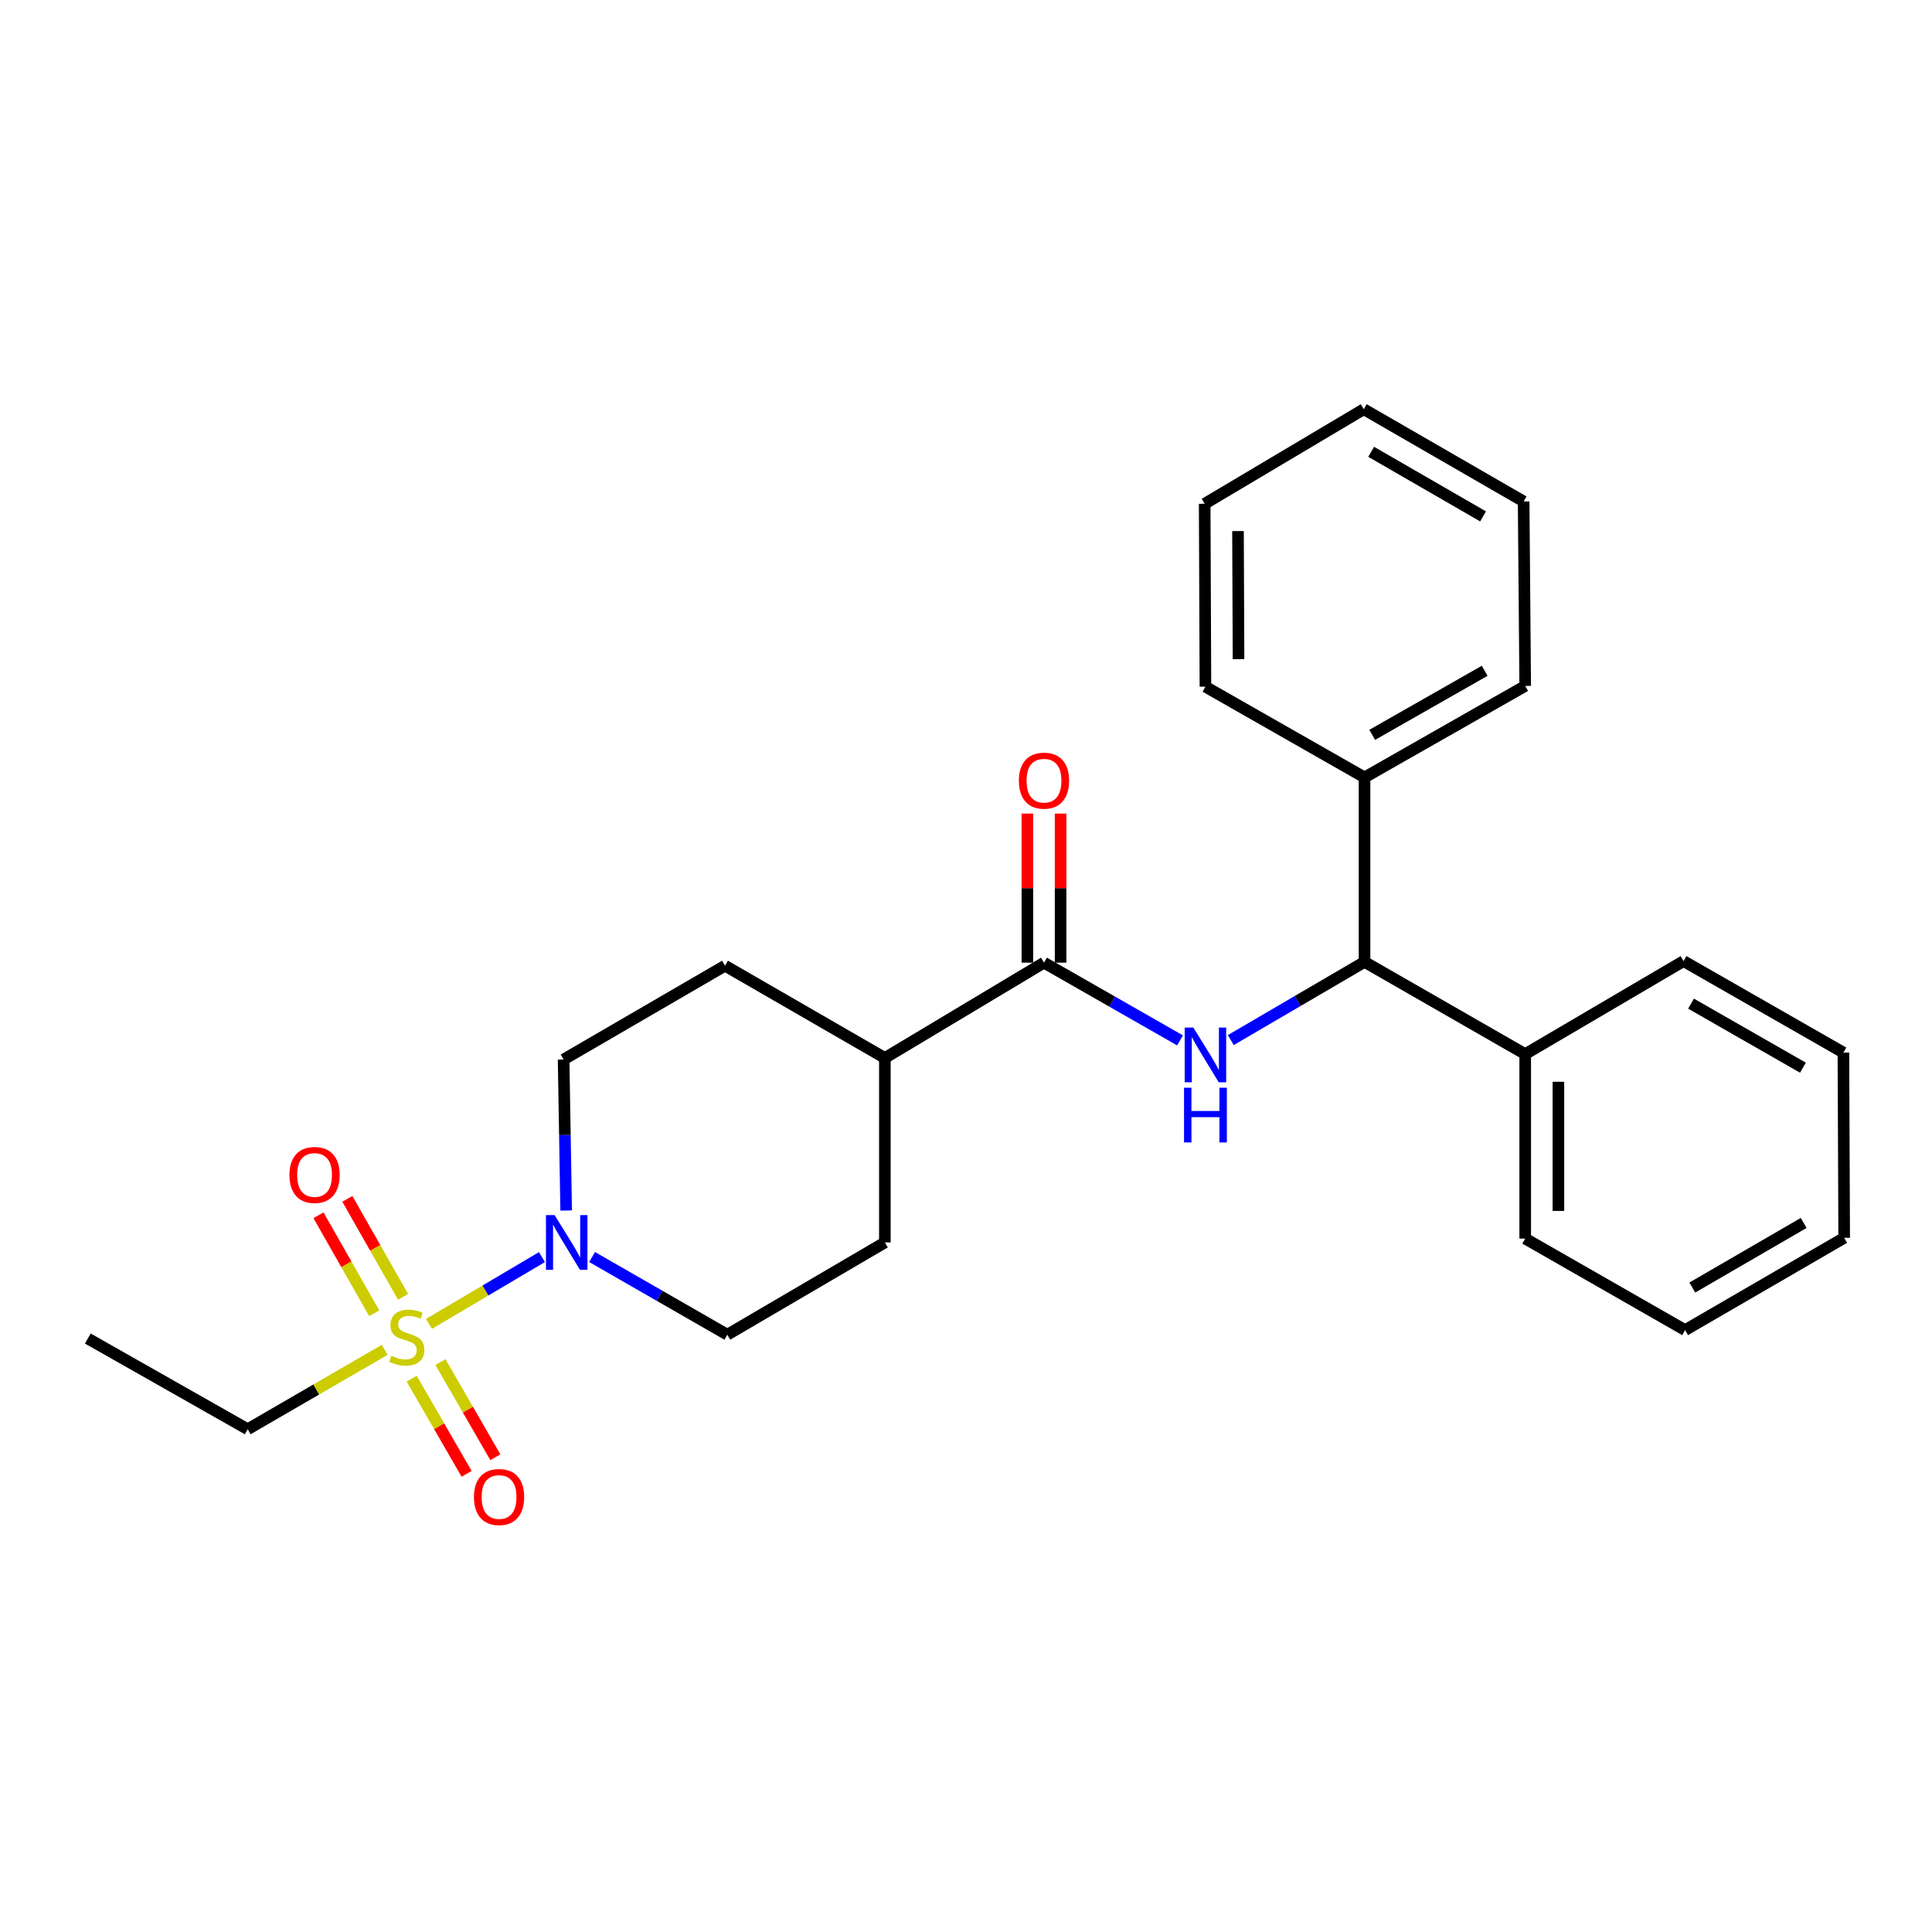 <?xml version='1.0' encoding='iso-8859-1'?>
<svg version='1.1' baseProfile='full'
              xmlns='http://www.w3.org/2000/svg'
                      xmlns:rdkit='http://www.rdkit.org/xml'
                      xmlns:xlink='http://www.w3.org/1999/xlink'
                  xml:space='preserve'
width='1000px' height='1000px' viewBox='0 0 1000 1000'>
<!-- END OF HEADER -->
<rect style='opacity:1.0;fill:#FFFFFF;stroke:none' width='1000' height='1000' x='0' y='0'> </rect>
<path class='bond-0' d='M 222.05,685.239 L 251.283,667.951' style='fill:none;fill-rule:evenodd;stroke:#CCCC00;stroke-width:6px;stroke-linecap:butt;stroke-linejoin:miter;stroke-opacity:1' />
<path class='bond-0' d='M 251.283,667.951 L 280.517,650.663' style='fill:none;fill-rule:evenodd;stroke:#0000FF;stroke-width:6px;stroke-linecap:butt;stroke-linejoin:miter;stroke-opacity:1' />
<path class='bond-4' d='M 208.631,671.247 L 194.208,645.887' style='fill:none;fill-rule:evenodd;stroke:#CCCC00;stroke-width:6px;stroke-linecap:butt;stroke-linejoin:miter;stroke-opacity:1' />
<path class='bond-4' d='M 194.208,645.887 L 179.784,620.526' style='fill:none;fill-rule:evenodd;stroke:#FF0000;stroke-width:6px;stroke-linecap:butt;stroke-linejoin:miter;stroke-opacity:1' />
<path class='bond-4' d='M 193.692,679.744 L 179.269,654.383' style='fill:none;fill-rule:evenodd;stroke:#CCCC00;stroke-width:6px;stroke-linecap:butt;stroke-linejoin:miter;stroke-opacity:1' />
<path class='bond-4' d='M 179.269,654.383 L 164.845,629.023' style='fill:none;fill-rule:evenodd;stroke:#FF0000;stroke-width:6px;stroke-linecap:butt;stroke-linejoin:miter;stroke-opacity:1' />
<path class='bond-5' d='M 213.088,713.593 L 227.303,738.225' style='fill:none;fill-rule:evenodd;stroke:#CCCC00;stroke-width:6px;stroke-linecap:butt;stroke-linejoin:miter;stroke-opacity:1' />
<path class='bond-5' d='M 227.303,738.225 L 241.518,762.857' style='fill:none;fill-rule:evenodd;stroke:#FF0000;stroke-width:6px;stroke-linecap:butt;stroke-linejoin:miter;stroke-opacity:1' />
<path class='bond-5' d='M 227.974,705.003 L 242.188,729.635' style='fill:none;fill-rule:evenodd;stroke:#CCCC00;stroke-width:6px;stroke-linecap:butt;stroke-linejoin:miter;stroke-opacity:1' />
<path class='bond-5' d='M 242.188,729.635 L 256.403,754.267' style='fill:none;fill-rule:evenodd;stroke:#FF0000;stroke-width:6px;stroke-linecap:butt;stroke-linejoin:miter;stroke-opacity:1' />
<path class='bond-14' d='M 199.106,698.673 L 163.661,719.221' style='fill:none;fill-rule:evenodd;stroke:#CCCC00;stroke-width:6px;stroke-linecap:butt;stroke-linejoin:miter;stroke-opacity:1' />
<path class='bond-14' d='M 163.661,719.221 L 128.215,739.769' style='fill:none;fill-rule:evenodd;stroke:#000000;stroke-width:6px;stroke-linecap:butt;stroke-linejoin:miter;stroke-opacity:1' />
<path class='bond-7' d='M 306.464,650.633 L 341.462,670.735' style='fill:none;fill-rule:evenodd;stroke:#0000FF;stroke-width:6px;stroke-linecap:butt;stroke-linejoin:miter;stroke-opacity:1' />
<path class='bond-7' d='M 341.462,670.735 L 376.46,690.836' style='fill:none;fill-rule:evenodd;stroke:#000000;stroke-width:6px;stroke-linecap:butt;stroke-linejoin:miter;stroke-opacity:1' />
<path class='bond-8' d='M 293.047,626.56 L 292.385,587.481' style='fill:none;fill-rule:evenodd;stroke:#0000FF;stroke-width:6px;stroke-linecap:butt;stroke-linejoin:miter;stroke-opacity:1' />
<path class='bond-8' d='M 292.385,587.481 L 291.723,548.401' style='fill:none;fill-rule:evenodd;stroke:#000000;stroke-width:6px;stroke-linecap:butt;stroke-linejoin:miter;stroke-opacity:1' />
<path class='bond-1' d='M 610.785,538.504 L 575.577,518.389' style='fill:none;fill-rule:evenodd;stroke:#0000FF;stroke-width:6px;stroke-linecap:butt;stroke-linejoin:miter;stroke-opacity:1' />
<path class='bond-1' d='M 575.577,518.389 L 540.368,498.275' style='fill:none;fill-rule:evenodd;stroke:#000000;stroke-width:6px;stroke-linecap:butt;stroke-linejoin:miter;stroke-opacity:1' />
<path class='bond-3' d='M 637.056,538.343 L 671.669,518.113' style='fill:none;fill-rule:evenodd;stroke:#0000FF;stroke-width:6px;stroke-linecap:butt;stroke-linejoin:miter;stroke-opacity:1' />
<path class='bond-3' d='M 671.669,518.113 L 706.282,497.883' style='fill:none;fill-rule:evenodd;stroke:#000000;stroke-width:6px;stroke-linecap:butt;stroke-linejoin:miter;stroke-opacity:1' />
<path class='bond-2' d='M 540.368,498.275 L 458.008,547.609' style='fill:none;fill-rule:evenodd;stroke:#000000;stroke-width:6px;stroke-linecap:butt;stroke-linejoin:miter;stroke-opacity:1' />
<path class='bond-9' d='M 548.961,498.275 L 548.961,459.691' style='fill:none;fill-rule:evenodd;stroke:#000000;stroke-width:6px;stroke-linecap:butt;stroke-linejoin:miter;stroke-opacity:1' />
<path class='bond-9' d='M 548.961,459.691 L 548.961,421.107' style='fill:none;fill-rule:evenodd;stroke:#FF0000;stroke-width:6px;stroke-linecap:butt;stroke-linejoin:miter;stroke-opacity:1' />
<path class='bond-9' d='M 531.775,498.275 L 531.775,459.691' style='fill:none;fill-rule:evenodd;stroke:#000000;stroke-width:6px;stroke-linecap:butt;stroke-linejoin:miter;stroke-opacity:1' />
<path class='bond-9' d='M 531.775,459.691 L 531.775,421.107' style='fill:none;fill-rule:evenodd;stroke:#FF0000;stroke-width:6px;stroke-linecap:butt;stroke-linejoin:miter;stroke-opacity:1' />
<path class='bond-10' d='M 706.282,497.883 L 789.444,545.604' style='fill:none;fill-rule:evenodd;stroke:#000000;stroke-width:6px;stroke-linecap:butt;stroke-linejoin:miter;stroke-opacity:1' />
<path class='bond-11' d='M 706.282,497.883 L 706.282,402.395' style='fill:none;fill-rule:evenodd;stroke:#000000;stroke-width:6px;stroke-linecap:butt;stroke-linejoin:miter;stroke-opacity:1' />
<path class='bond-6' d='M 458.008,547.609 L 375.267,499.85' style='fill:none;fill-rule:evenodd;stroke:#000000;stroke-width:6px;stroke-linecap:butt;stroke-linejoin:miter;stroke-opacity:1' />
<path class='bond-26' d='M 458.008,547.609 L 458.008,643.087' style='fill:none;fill-rule:evenodd;stroke:#000000;stroke-width:6px;stroke-linecap:butt;stroke-linejoin:miter;stroke-opacity:1' />
<path class='bond-13' d='M 376.46,690.836 L 458.008,643.087' style='fill:none;fill-rule:evenodd;stroke:#000000;stroke-width:6px;stroke-linecap:butt;stroke-linejoin:miter;stroke-opacity:1' />
<path class='bond-12' d='M 291.723,548.401 L 375.267,499.85' style='fill:none;fill-rule:evenodd;stroke:#000000;stroke-width:6px;stroke-linecap:butt;stroke-linejoin:miter;stroke-opacity:1' />
<path class='bond-17' d='M 789.444,545.604 L 789.444,641.092' style='fill:none;fill-rule:evenodd;stroke:#000000;stroke-width:6px;stroke-linecap:butt;stroke-linejoin:miter;stroke-opacity:1' />
<path class='bond-17' d='M 806.63,559.927 L 806.63,626.769' style='fill:none;fill-rule:evenodd;stroke:#000000;stroke-width:6px;stroke-linecap:butt;stroke-linejoin:miter;stroke-opacity:1' />
<path class='bond-18' d='M 789.444,545.604 L 871.403,497.463' style='fill:none;fill-rule:evenodd;stroke:#000000;stroke-width:6px;stroke-linecap:butt;stroke-linejoin:miter;stroke-opacity:1' />
<path class='bond-15' d='M 706.282,402.395 L 789.444,355.038' style='fill:none;fill-rule:evenodd;stroke:#000000;stroke-width:6px;stroke-linecap:butt;stroke-linejoin:miter;stroke-opacity:1' />
<path class='bond-15' d='M 710.251,380.357 L 768.465,347.207' style='fill:none;fill-rule:evenodd;stroke:#000000;stroke-width:6px;stroke-linecap:butt;stroke-linejoin:miter;stroke-opacity:1' />
<path class='bond-16' d='M 706.282,402.395 L 623.931,355.439' style='fill:none;fill-rule:evenodd;stroke:#000000;stroke-width:6px;stroke-linecap:butt;stroke-linejoin:miter;stroke-opacity:1' />
<path class='bond-19' d='M 128.215,739.769 L 45.455,692.822' style='fill:none;fill-rule:evenodd;stroke:#000000;stroke-width:6px;stroke-linecap:butt;stroke-linejoin:miter;stroke-opacity:1' />
<path class='bond-23' d='M 789.444,355.038 L 788.632,259.559' style='fill:none;fill-rule:evenodd;stroke:#000000;stroke-width:6px;stroke-linecap:butt;stroke-linejoin:miter;stroke-opacity:1' />
<path class='bond-20' d='M 623.931,355.439 L 623.54,260.753' style='fill:none;fill-rule:evenodd;stroke:#000000;stroke-width:6px;stroke-linecap:butt;stroke-linejoin:miter;stroke-opacity:1' />
<path class='bond-20' d='M 641.059,341.165 L 640.785,274.884' style='fill:none;fill-rule:evenodd;stroke:#000000;stroke-width:6px;stroke-linecap:butt;stroke-linejoin:miter;stroke-opacity:1' />
<path class='bond-21' d='M 789.444,641.092 L 872.205,688.459' style='fill:none;fill-rule:evenodd;stroke:#000000;stroke-width:6px;stroke-linecap:butt;stroke-linejoin:miter;stroke-opacity:1' />
<path class='bond-22' d='M 871.403,497.463 L 954.144,544.821' style='fill:none;fill-rule:evenodd;stroke:#000000;stroke-width:6px;stroke-linecap:butt;stroke-linejoin:miter;stroke-opacity:1' />
<path class='bond-22' d='M 875.277,519.483 L 933.196,552.633' style='fill:none;fill-rule:evenodd;stroke:#000000;stroke-width:6px;stroke-linecap:butt;stroke-linejoin:miter;stroke-opacity:1' />
<path class='bond-24' d='M 623.54,260.753 L 705.89,211.81' style='fill:none;fill-rule:evenodd;stroke:#000000;stroke-width:6px;stroke-linecap:butt;stroke-linejoin:miter;stroke-opacity:1' />
<path class='bond-28' d='M 872.205,688.459 L 954.545,640.7' style='fill:none;fill-rule:evenodd;stroke:#000000;stroke-width:6px;stroke-linecap:butt;stroke-linejoin:miter;stroke-opacity:1' />
<path class='bond-28' d='M 875.933,666.429 L 933.572,632.998' style='fill:none;fill-rule:evenodd;stroke:#000000;stroke-width:6px;stroke-linecap:butt;stroke-linejoin:miter;stroke-opacity:1' />
<path class='bond-25' d='M 954.144,544.821 L 954.545,640.7' style='fill:none;fill-rule:evenodd;stroke:#000000;stroke-width:6px;stroke-linecap:butt;stroke-linejoin:miter;stroke-opacity:1' />
<path class='bond-27' d='M 788.632,259.559 L 705.89,211.81' style='fill:none;fill-rule:evenodd;stroke:#000000;stroke-width:6px;stroke-linecap:butt;stroke-linejoin:miter;stroke-opacity:1' />
<path class='bond-27' d='M 767.631,267.282 L 709.711,233.858' style='fill:none;fill-rule:evenodd;stroke:#000000;stroke-width:6px;stroke-linecap:butt;stroke-linejoin:miter;stroke-opacity:1' />
<path  class='atom-0' d='M 202.566 701.75
Q 202.886 701.87, 204.206 702.43
Q 205.526 702.99, 206.966 703.35
Q 208.446 703.67, 209.886 703.67
Q 212.566 703.67, 214.126 702.39
Q 215.686 701.07, 215.686 698.79
Q 215.686 697.23, 214.886 696.27
Q 214.126 695.31, 212.926 694.79
Q 211.726 694.27, 209.726 693.67
Q 207.206 692.91, 205.686 692.19
Q 204.206 691.47, 203.126 689.95
Q 202.086 688.43, 202.086 685.87
Q 202.086 682.31, 204.486 680.11
Q 206.926 677.91, 211.726 677.91
Q 215.006 677.91, 218.726 679.47
L 217.806 682.55
Q 214.406 681.15, 211.846 681.15
Q 209.086 681.15, 207.566 682.31
Q 206.046 683.43, 206.086 685.39
Q 206.086 686.91, 206.846 687.83
Q 207.646 688.75, 208.766 689.27
Q 209.926 689.79, 211.846 690.39
Q 214.406 691.19, 215.926 691.99
Q 217.446 692.79, 218.526 694.43
Q 219.646 696.03, 219.646 698.79
Q 219.646 702.71, 217.006 704.83
Q 214.406 706.91, 210.046 706.91
Q 207.526 706.91, 205.606 706.35
Q 203.726 705.83, 201.486 704.91
L 202.566 701.75
' fill='#CCCC00'/>
<path  class='atom-1' d='M 287.067 628.927
L 296.347 643.927
Q 297.267 645.407, 298.747 648.087
Q 300.227 650.767, 300.307 650.927
L 300.307 628.927
L 304.067 628.927
L 304.067 657.247
L 300.187 657.247
L 290.227 640.847
Q 289.067 638.927, 287.827 636.727
Q 286.627 634.527, 286.267 633.847
L 286.267 657.247
L 282.587 657.247
L 282.587 628.927
L 287.067 628.927
' fill='#0000FF'/>
<path  class='atom-2' d='M 617.671 531.854
L 626.951 546.854
Q 627.871 548.334, 629.351 551.014
Q 630.831 553.694, 630.911 553.854
L 630.911 531.854
L 634.671 531.854
L 634.671 560.174
L 630.791 560.174
L 620.831 543.774
Q 619.671 541.854, 618.431 539.654
Q 617.231 537.454, 616.871 536.774
L 616.871 560.174
L 613.191 560.174
L 613.191 531.854
L 617.671 531.854
' fill='#0000FF'/>
<path  class='atom-2' d='M 612.851 563.006
L 616.691 563.006
L 616.691 575.046
L 631.171 575.046
L 631.171 563.006
L 635.011 563.006
L 635.011 591.326
L 631.171 591.326
L 631.171 578.246
L 616.691 578.246
L 616.691 591.326
L 612.851 591.326
L 612.851 563.006
' fill='#0000FF'/>
<path  class='atom-5' d='M 149.817 608.155
Q 149.817 601.355, 153.177 597.555
Q 156.537 593.755, 162.817 593.755
Q 169.097 593.755, 172.457 597.555
Q 175.817 601.355, 175.817 608.155
Q 175.817 615.035, 172.417 618.955
Q 169.017 622.835, 162.817 622.835
Q 156.577 622.835, 153.177 618.955
Q 149.817 615.075, 149.817 608.155
M 162.817 619.635
Q 167.137 619.635, 169.457 616.755
Q 171.817 613.835, 171.817 608.155
Q 171.817 602.595, 169.457 599.795
Q 167.137 596.955, 162.817 596.955
Q 158.497 596.955, 156.137 599.755
Q 153.817 602.555, 153.817 608.155
Q 153.817 613.875, 156.137 616.755
Q 158.497 619.635, 162.817 619.635
' fill='#FF0000'/>
<path  class='atom-6' d='M 245.315 774.852
Q 245.315 768.052, 248.675 764.252
Q 252.035 760.452, 258.315 760.452
Q 264.595 760.452, 267.955 764.252
Q 271.315 768.052, 271.315 774.852
Q 271.315 781.732, 267.915 785.652
Q 264.515 789.532, 258.315 789.532
Q 252.075 789.532, 248.675 785.652
Q 245.315 781.772, 245.315 774.852
M 258.315 786.332
Q 262.635 786.332, 264.955 783.452
Q 267.315 780.532, 267.315 774.852
Q 267.315 769.292, 264.955 766.492
Q 262.635 763.652, 258.315 763.652
Q 253.995 763.652, 251.635 766.452
Q 249.315 769.252, 249.315 774.852
Q 249.315 780.572, 251.635 783.452
Q 253.995 786.332, 258.315 786.332
' fill='#FF0000'/>
<path  class='atom-10' d='M 527.368 404.07
Q 527.368 397.27, 530.728 393.47
Q 534.088 389.67, 540.368 389.67
Q 546.648 389.67, 550.008 393.47
Q 553.368 397.27, 553.368 404.07
Q 553.368 410.95, 549.968 414.87
Q 546.568 418.75, 540.368 418.75
Q 534.128 418.75, 530.728 414.87
Q 527.368 410.99, 527.368 404.07
M 540.368 415.55
Q 544.688 415.55, 547.008 412.67
Q 549.368 409.75, 549.368 404.07
Q 549.368 398.51, 547.008 395.71
Q 544.688 392.87, 540.368 392.87
Q 536.048 392.87, 533.688 395.67
Q 531.368 398.47, 531.368 404.07
Q 531.368 409.79, 533.688 412.67
Q 536.048 415.55, 540.368 415.55
' fill='#FF0000'/>
</svg>
